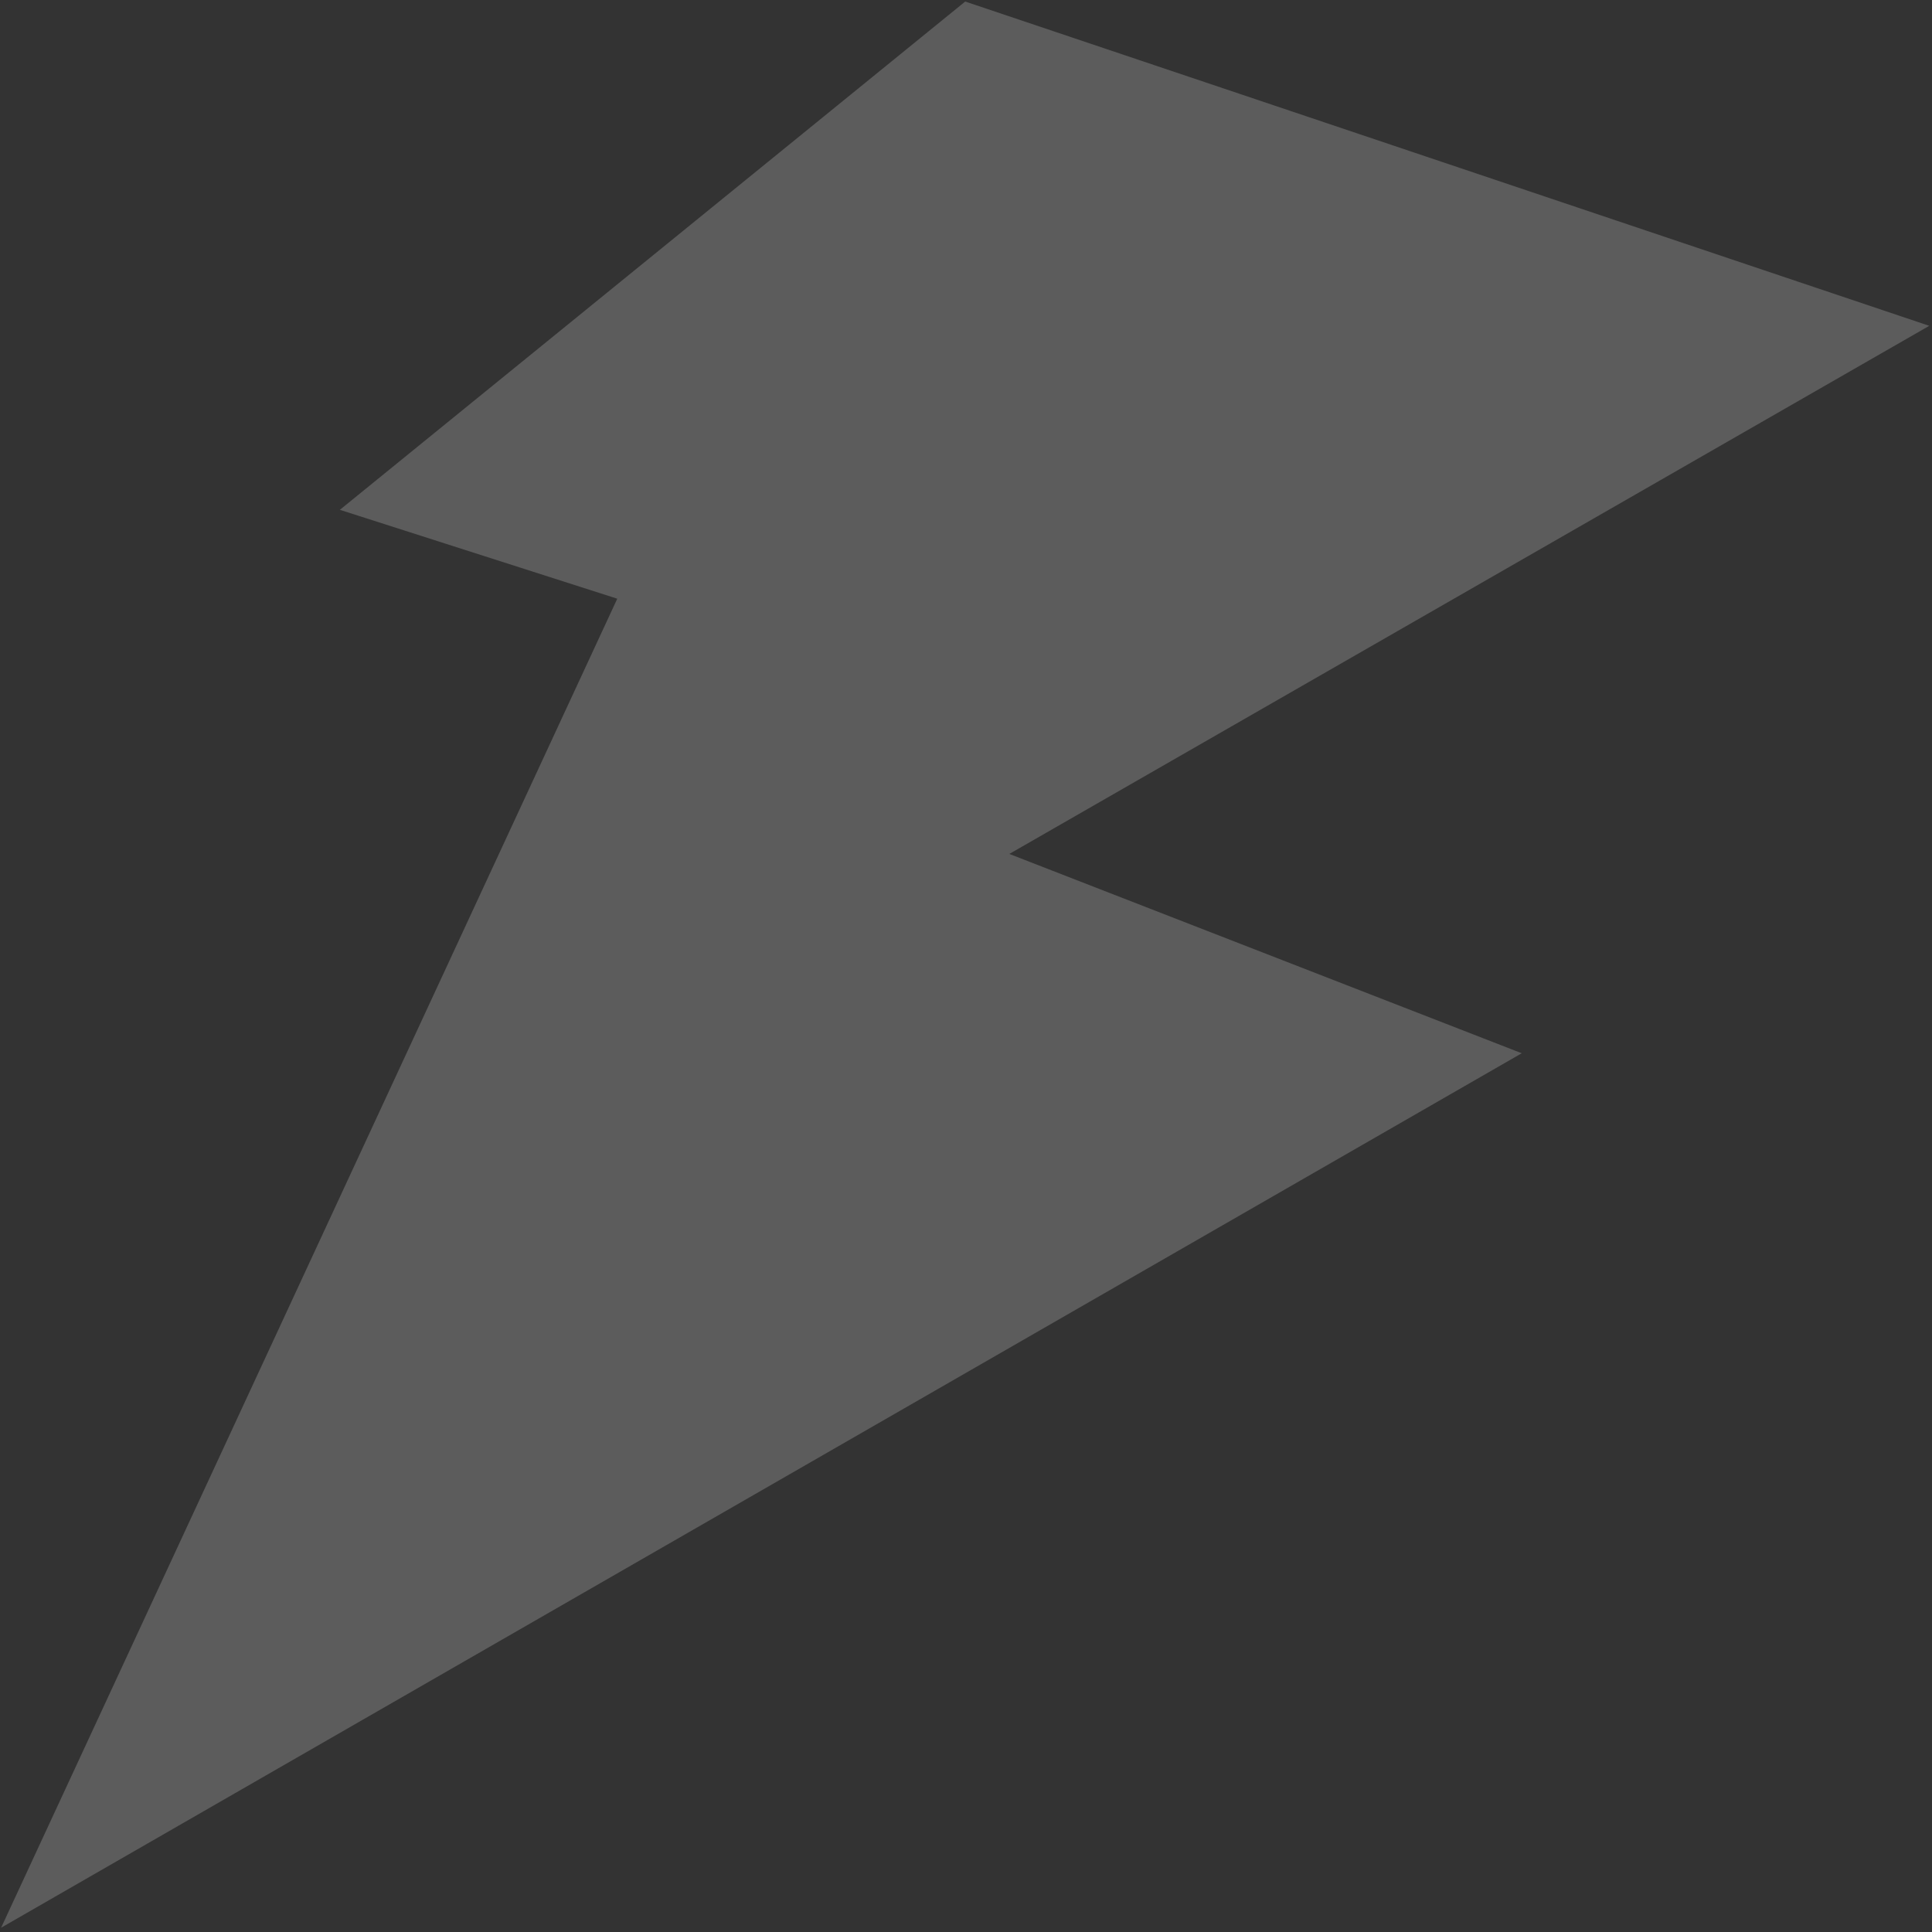 <?xml version="1.0" encoding="UTF-8"?> <svg xmlns="http://www.w3.org/2000/svg" width="383" height="383" viewBox="0 0 383 383" fill="none"><rect x="0" y="0" width="383" height="383" fill="#333333" stroke="none"/> <path d="M382.459 64.591L191.344 0.304L67.375 101.068L122.367 118.686L0.221 382.15L301.669 208.797L200.087 169.285L382.459 64.591Z" fill="white" fill-opacity="0.2"></path> </svg> 